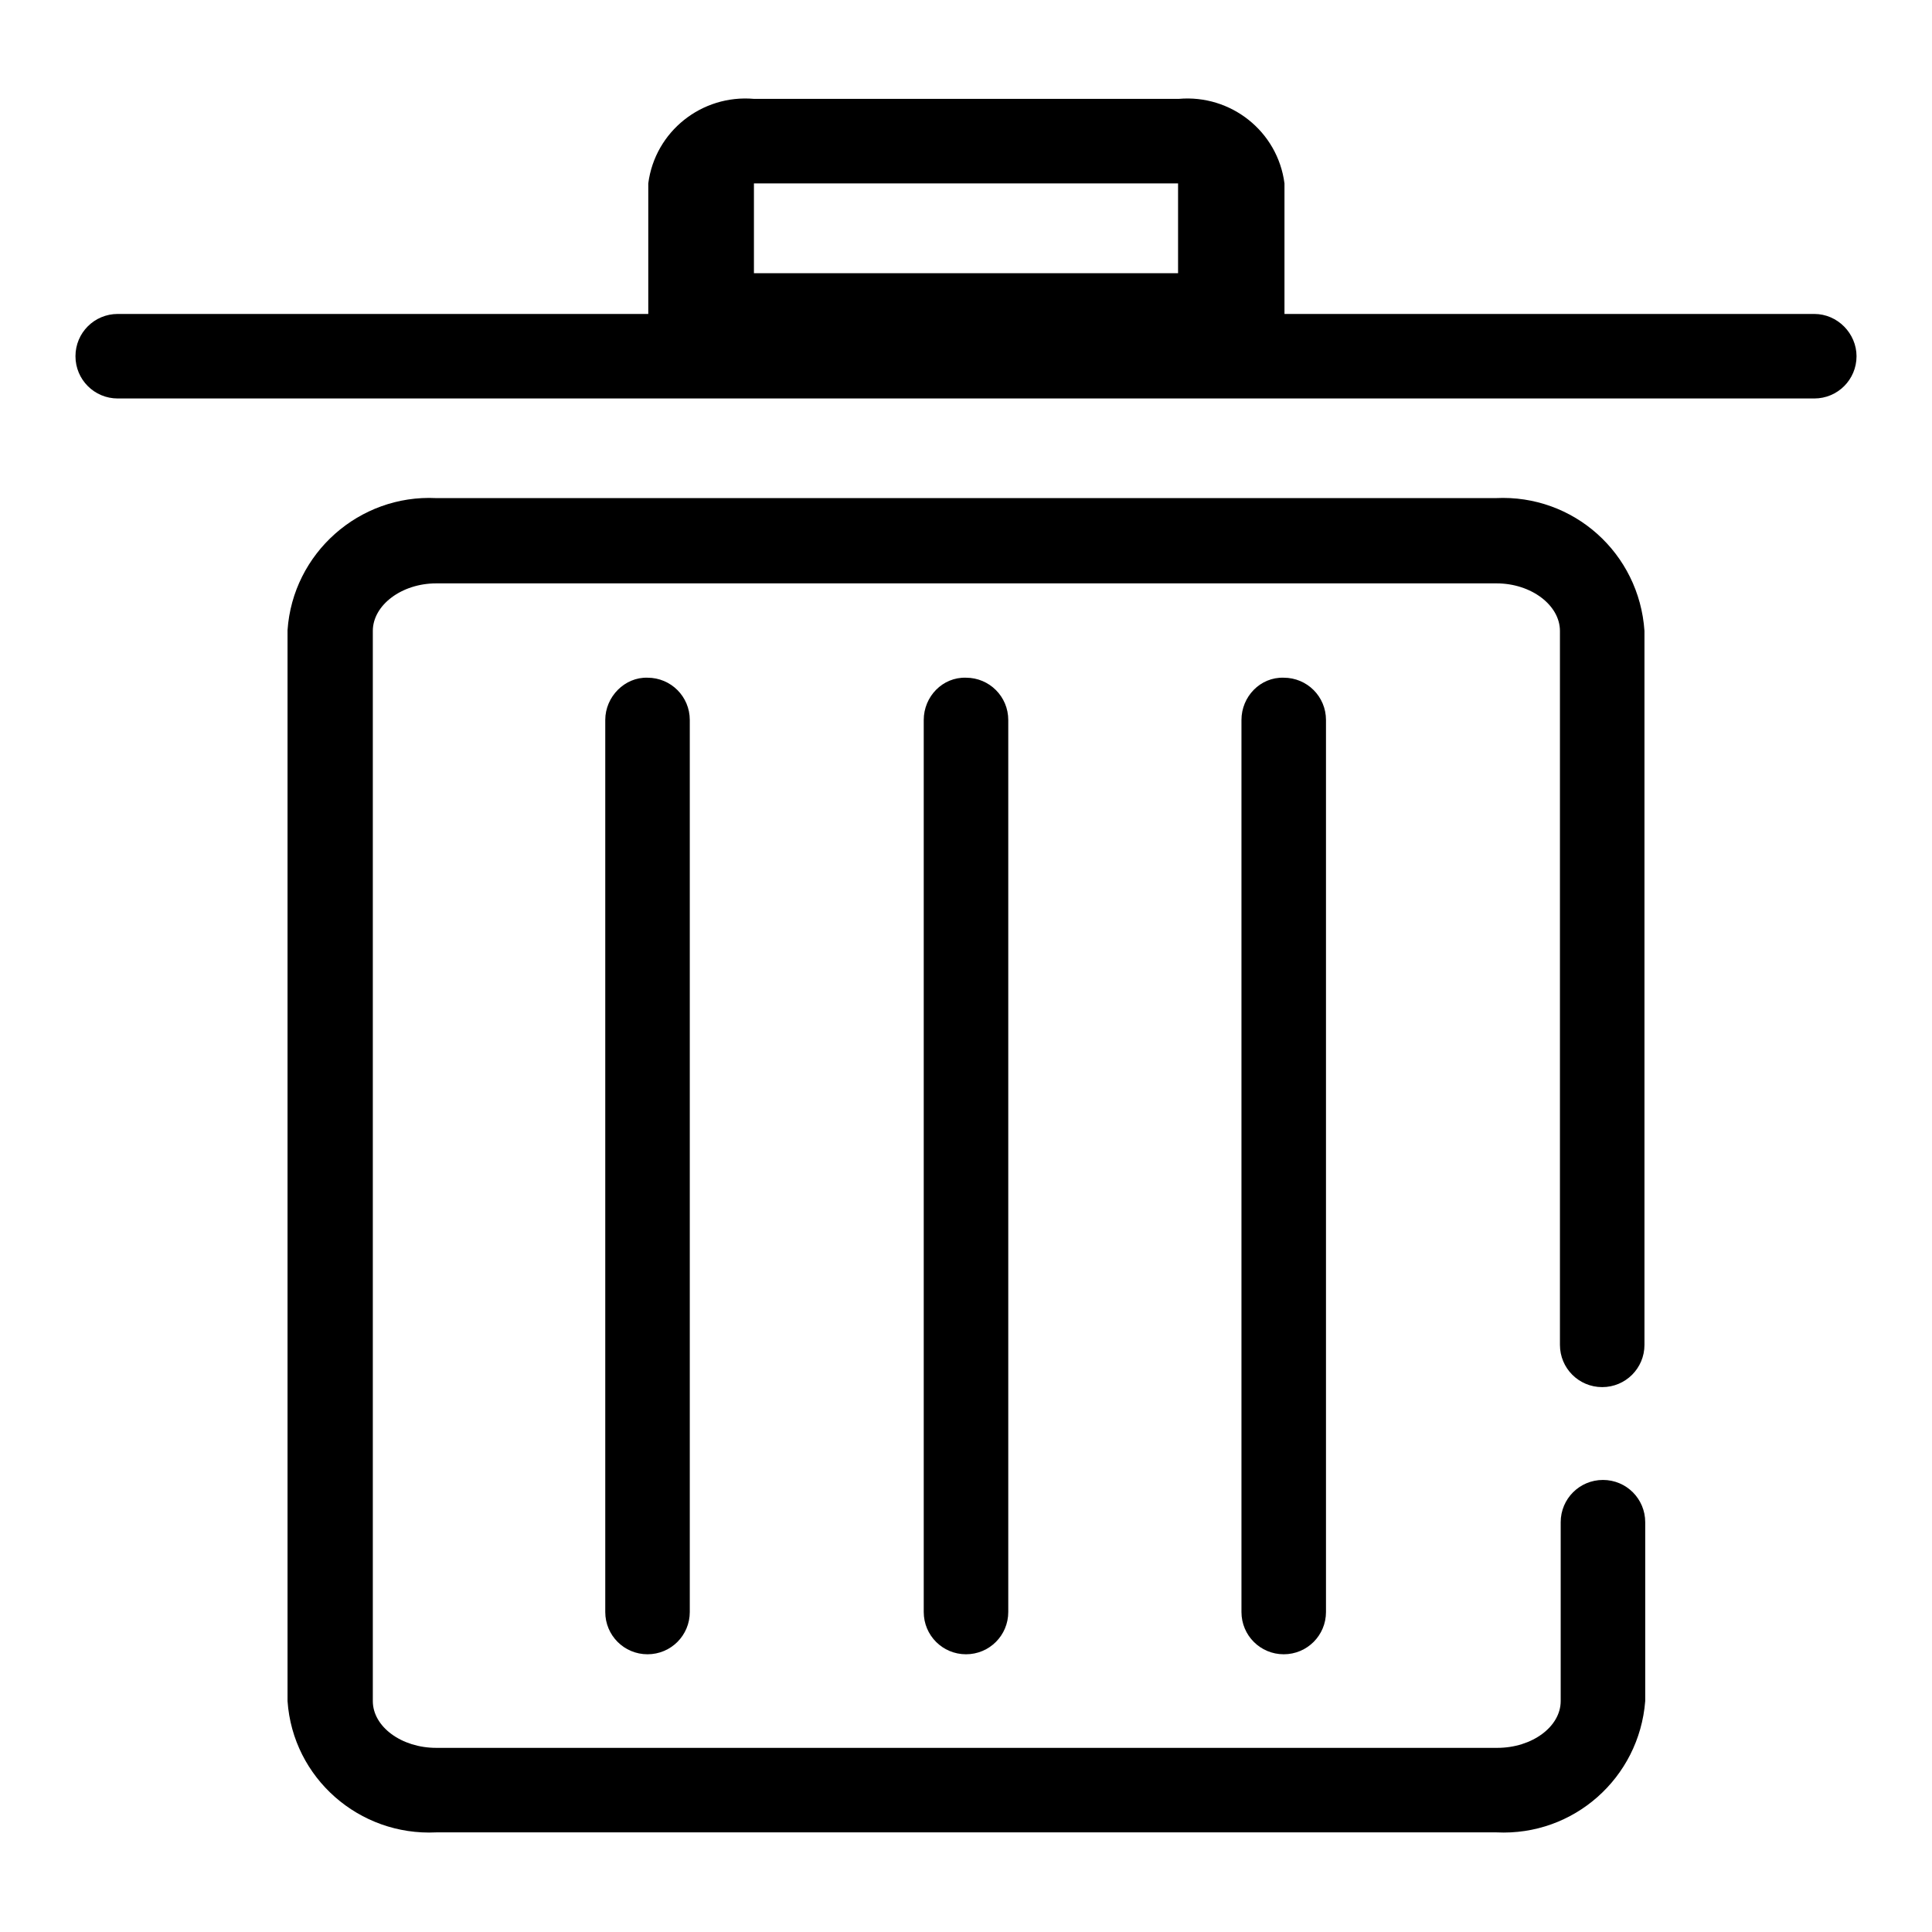 <?xml version="1.0" encoding="utf-8"?>
<!-- Svg Vector Icons : http://www.onlinewebfonts.com/icon -->
<!DOCTYPE svg PUBLIC "-//W3C//DTD SVG 1.1//EN" "http://www.w3.org/Graphics/SVG/1.1/DTD/svg11.dtd">
<svg version="1.1" xmlns="http://www.w3.org/2000/svg" xmlns:xlink="http://www.w3.org/1999/xlink" x="0px" y="0px" viewBox="0 0 256 256" enable-background="new 0 0 256 256" xml:space="preserve">
<g> <path fill="#000000" d="M240.4,41.6h-70.2V24.3c-0.9-6.9-7.1-11.8-14-11.2H99.9c-6.9-0.6-13.1,4.3-14,11.2v17.3H15.6 c-3.1,0-5.6,2.5-5.6,5.6l0,0c0,3.1,2.5,5.6,5.6,5.6h224.8c3.1,0,5.6-2.5,5.6-5.6C246,44.2,243.5,41.6,240.4,41.6L240.4,41.6z  M99.9,24.3h56.2v11.9H99.9V24.3z M198.2,66H57.8c-10.2-0.5-19,7.3-19.7,17.5v141.9c0.7,10.2,9.5,17.9,19.7,17.4h140.5 c10.2,0.5,18.9-7.2,19.7-17.4v-23.7c0-3.1-2.5-5.6-5.6-5.6c-3.1,0-5.6,2.5-5.6,5.6v23.7c0,3.4-3.8,6.2-8.4,6.2H57.8 c-4.6,0-8.4-2.8-8.4-6.2V83.6c0-3.4,3.8-6.3,8.4-6.3h140.5c4.6,0,8.4,2.9,8.4,6.3v94.6c0,3.1,2.5,5.6,5.6,5.6 c3.1,0,5.6-2.5,5.6-5.6V83.6C217.2,73.3,208.5,65.5,198.2,66L198.2,66z"/> <path fill="#000000" d="M122.4,95.4v118.2c0,3.1,2.5,5.6,5.6,5.6c3.1,0,5.6-2.5,5.6-5.6V95.4c0-3.1-2.5-5.6-5.6-5.6 C124.9,89.7,122.4,92.3,122.4,95.4C122.4,95.4,122.4,95.4,122.4,95.4z M164.5,95.4v118.2c0,3.1,2.5,5.6,5.6,5.6 c3.1,0,5.6-2.5,5.6-5.6l0,0V95.4c0-3.1-2.5-5.6-5.6-5.6C167,89.7,164.5,92.3,164.5,95.4z M80.2,95.4v118.2c0,3.1,2.5,5.6,5.6,5.6 c3.1,0,5.6-2.5,5.6-5.6V95.4c0-3.1-2.5-5.6-5.6-5.6C82.8,89.7,80.2,92.3,80.2,95.4C80.2,95.4,80.2,95.4,80.2,95.4z"/></g>
</svg>